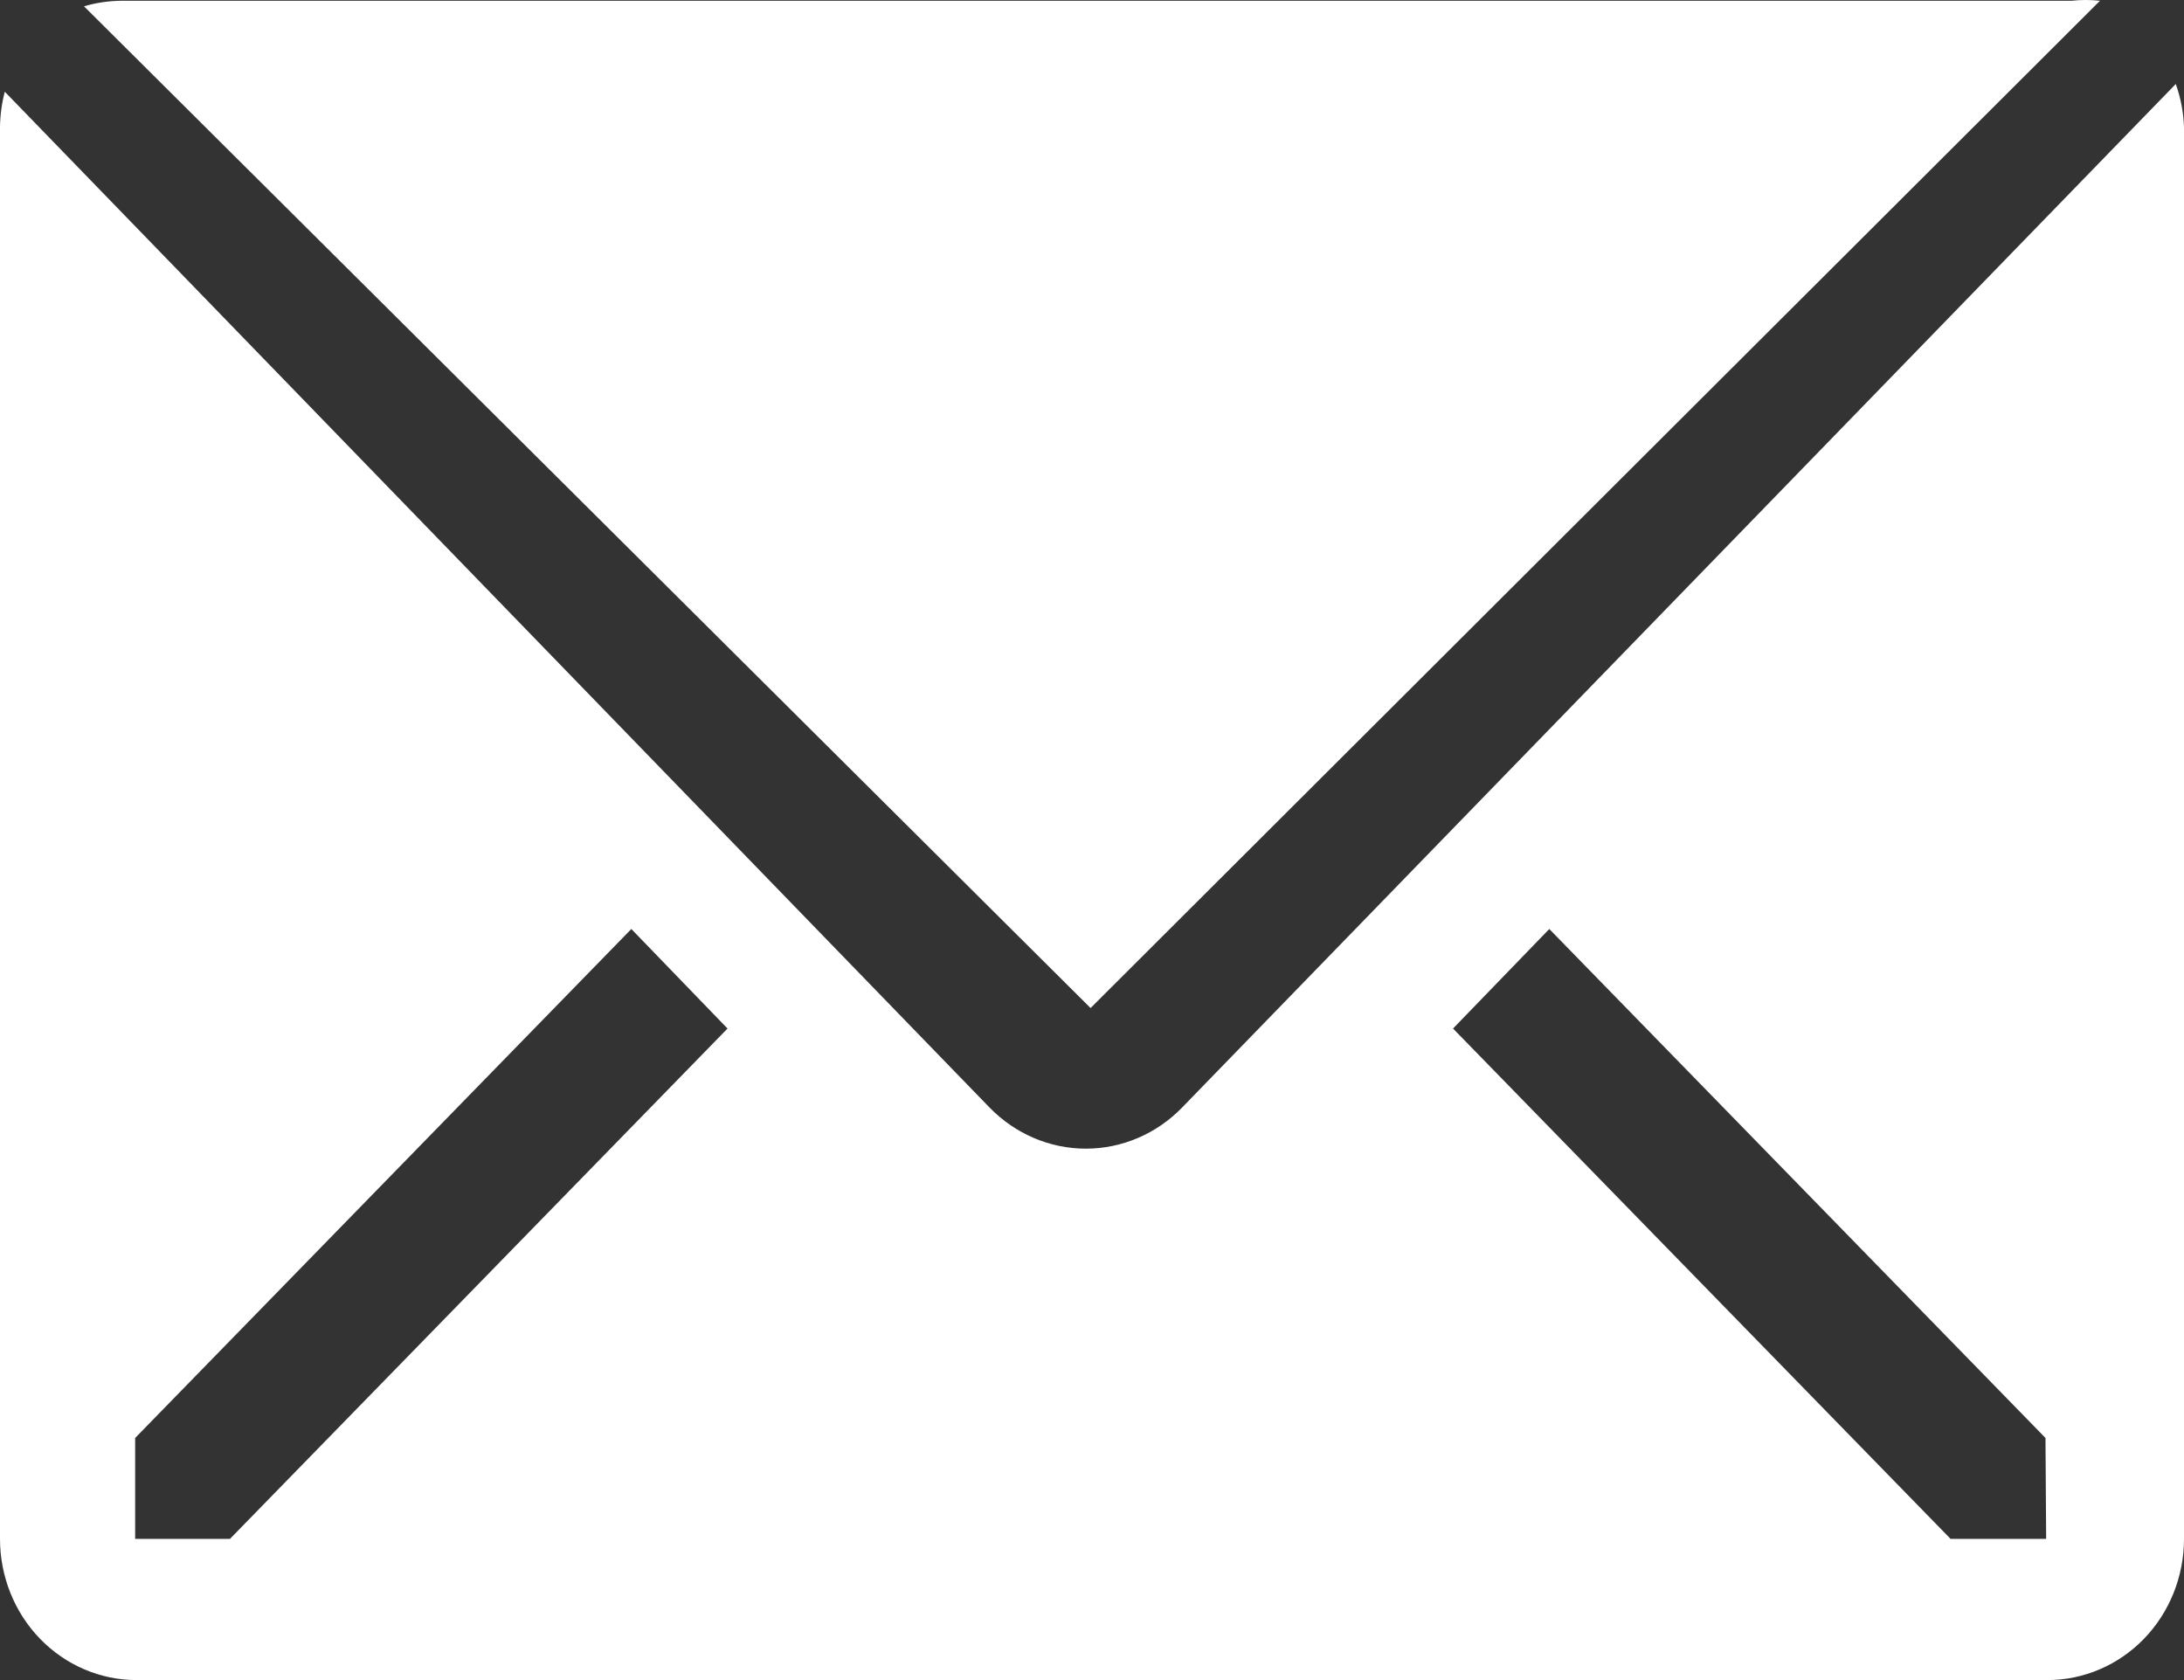 <svg width="26" height="20" viewBox="0 0 26 20" fill="none" xmlns="http://www.w3.org/2000/svg">
<rect x="0" y="0" width="26" height="20" fill="#333333" stroke="none"/>
<path d="M25 0.009C24.887 -0.003 24.773 -0.003 24.66 0.009H1.44C1.291 0.011 1.143 0.033 1 0.075L12.983 12L25 0.009Z" fill="white"/>
<path d="M25.902 1L14.072 13.185C13.768 13.498 13.356 13.674 12.927 13.674C12.498 13.674 12.086 13.498 11.781 13.185L0.057 1.092C0.021 1.229 0.002 1.371 0 1.513V18.319C0 18.765 0.171 19.193 0.476 19.508C0.781 19.823 1.194 20 1.625 20H24.375C24.806 20 25.219 19.823 25.524 19.508C25.829 19.193 26 18.765 26 18.319V1.513C25.994 1.338 25.961 1.165 25.902 1ZM2.738 18.319H1.609V17.118L7.516 11.059L8.661 12.244L2.738 18.319ZM24.359 18.319H23.221L17.298 12.244L18.444 11.059L24.351 17.118L24.359 18.319Z" fill="white"/>
</svg>
